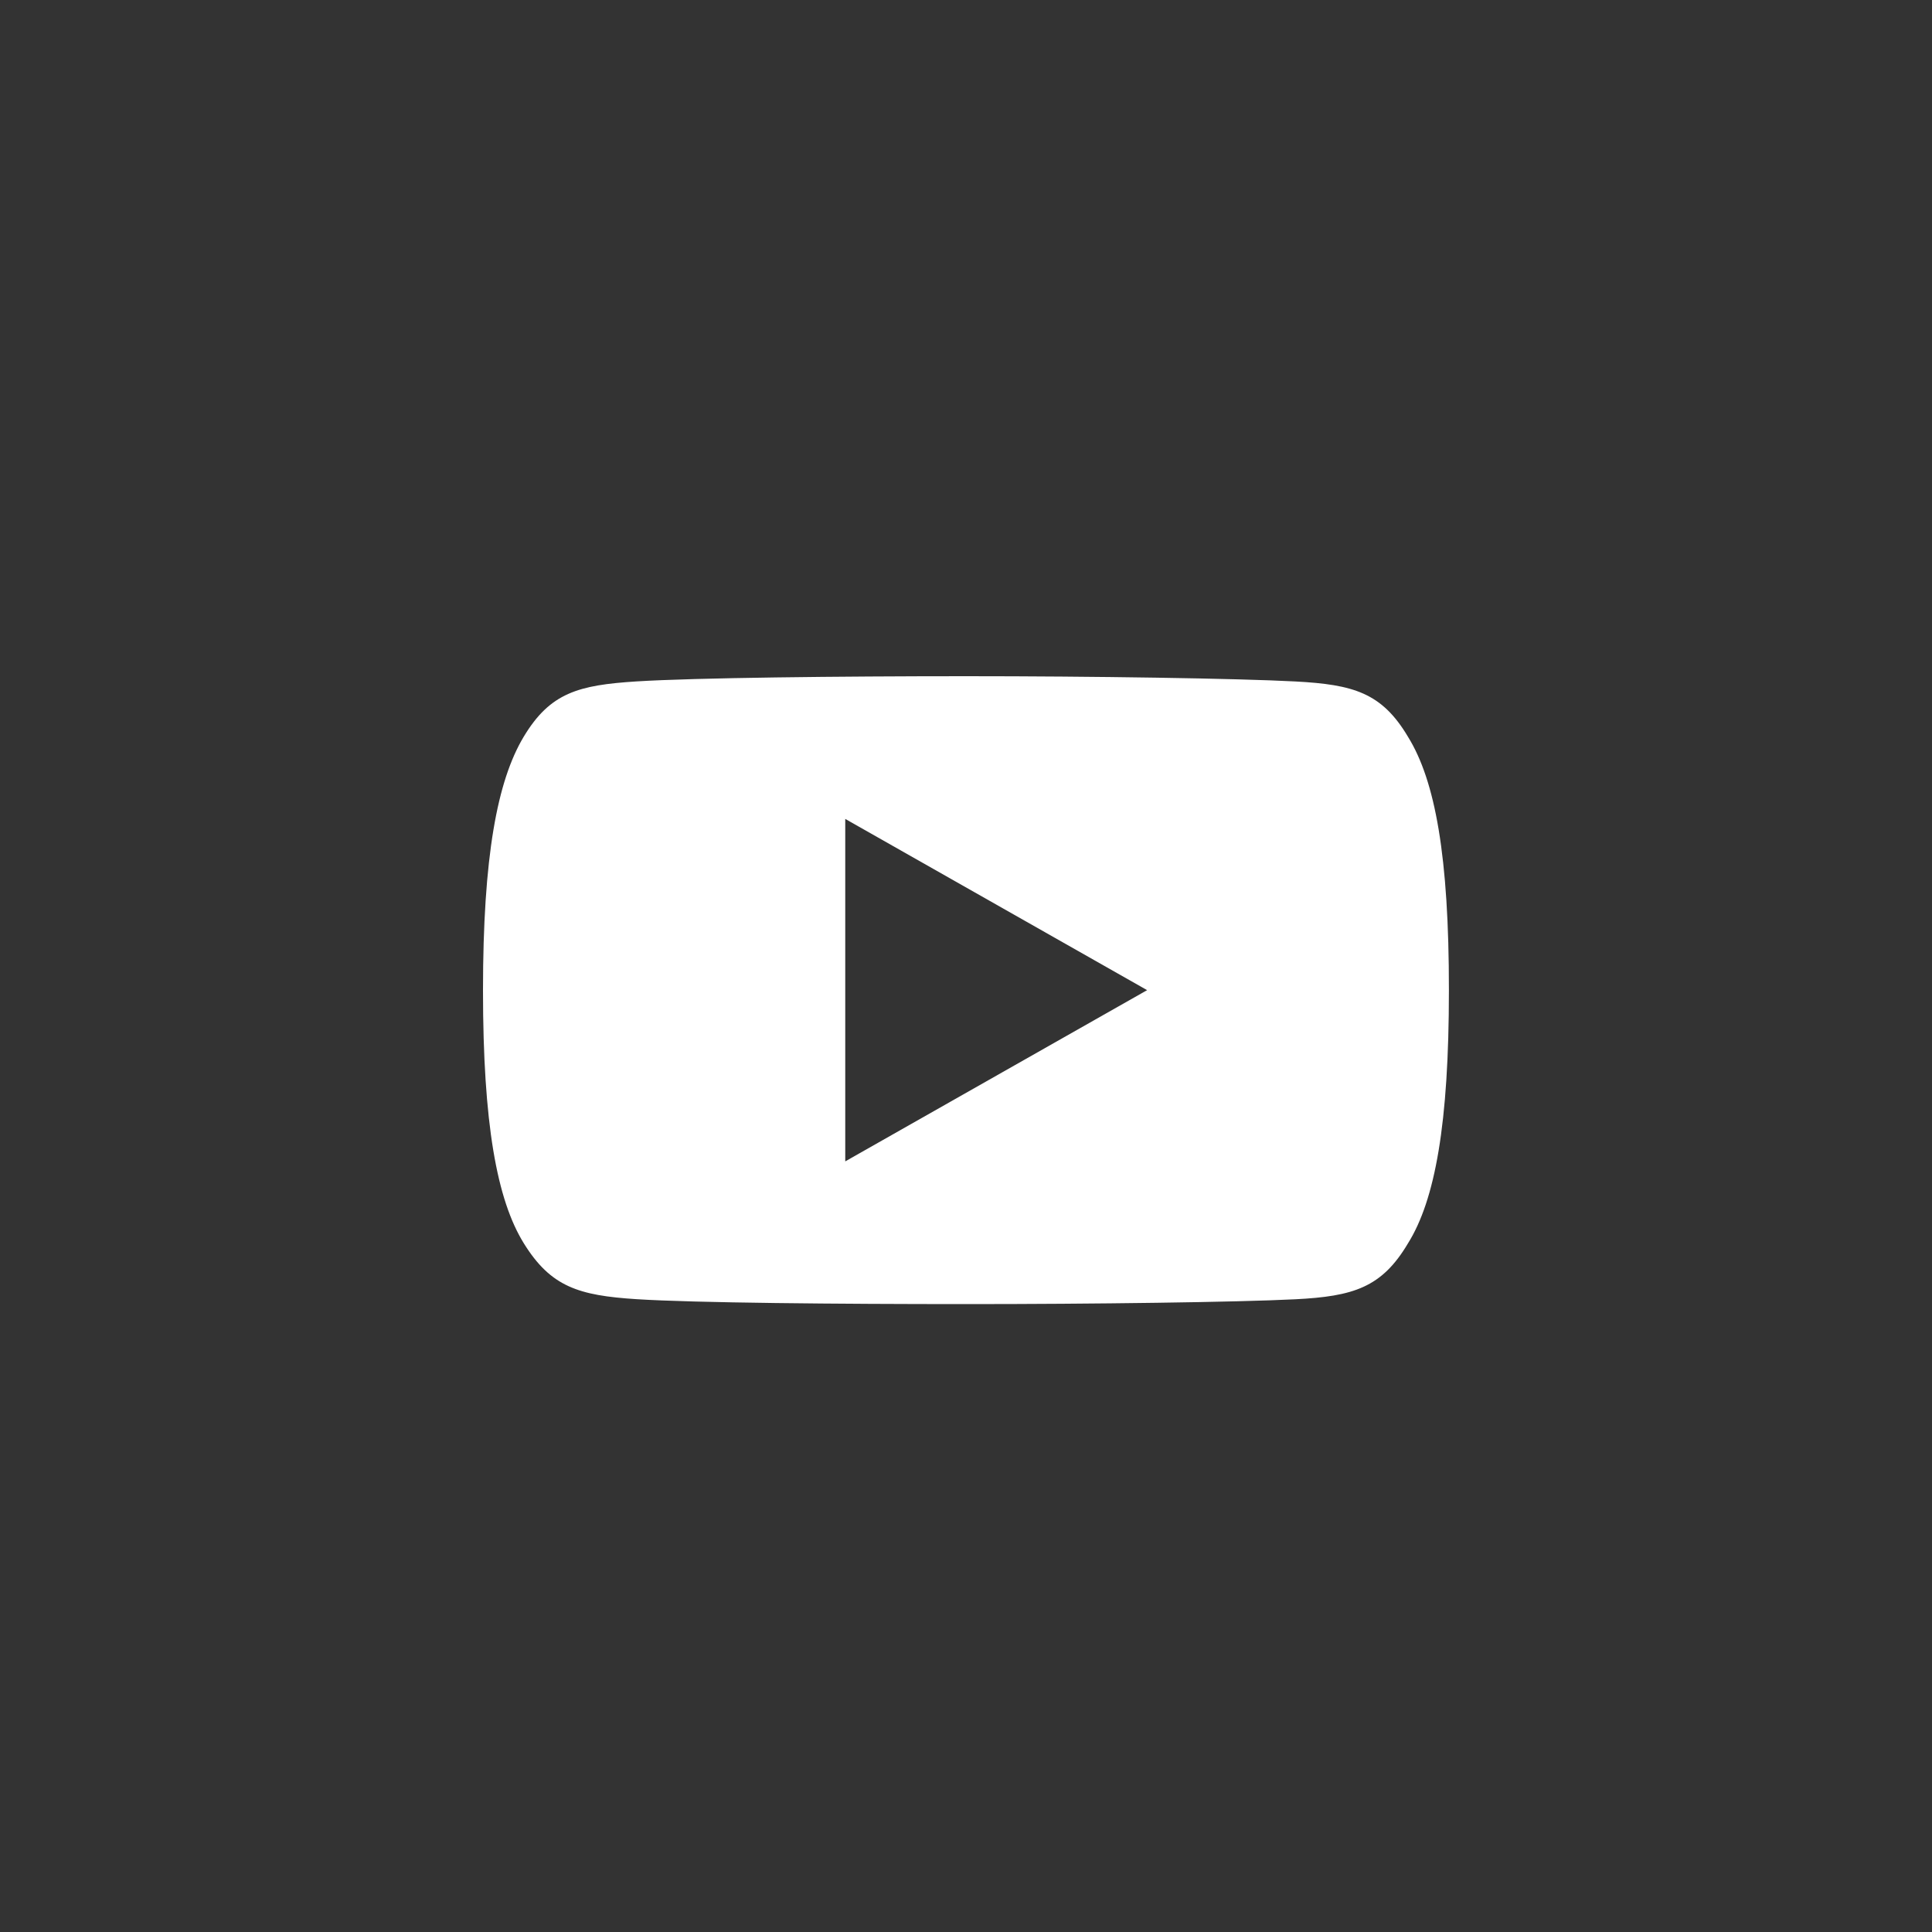 <svg xmlns="http://www.w3.org/2000/svg" width="40" height="40" viewBox="0 0 40 40">
  <rect x="0" y="0" width="40" height="40" fill="#333333" stroke="none"/>
  <g id="Group_3139" data-name="Group 3139" transform="translate(7524 16336)">
    <g id="Group_3138" data-name="Group 3138" transform="translate(10 1)">
      <rect id="Rectangle_694" data-name="Rectangle 694" width="40" height="40" transform="translate(-7534 -16337)" fill="none"/>
    </g>
    <g id="youtube_icon" data-name="youtube icon" transform="translate(-7524 -16336)">
      <g id="Group_2744" data-name="Group 2744" transform="translate(-1321 -566.686)">
        <g id="Group_2168" data-name="Group 2168" transform="translate(1331 580.686)">
          <path id="Path_993" data-name="Path 993" d="M19.15,81.253c-.542-.912-1.131-1.08-2.33-1.144S12.611,80,10,80s-5.626.032-6.823.108-1.786.232-2.334,1.145S0,83.733,0,86.5v.009c0,2.751.287,4.333.846,5.234s1.136,1.078,2.332,1.155S7.389,93,10,93s5.62-.039,6.819-.1,1.788-.242,2.33-1.155c.564-.9.849-2.483.849-5.234V86.5C20,83.733,19.715,82.164,19.15,81.253ZM7.5,90.045V82.955L13.75,86.5Z" transform="translate(0 -80)" fill="#fff"/>
        </g>
        <rect id="Rectangle_483" data-name="Rectangle 483" width="24" height="24" transform="translate(1329 574.686)" fill="none"/>
      </g>
      <rect id="Rectangle_484" data-name="Rectangle 484" width="40" height="40" fill="none"/>
    </g>
  </g>
</svg>
